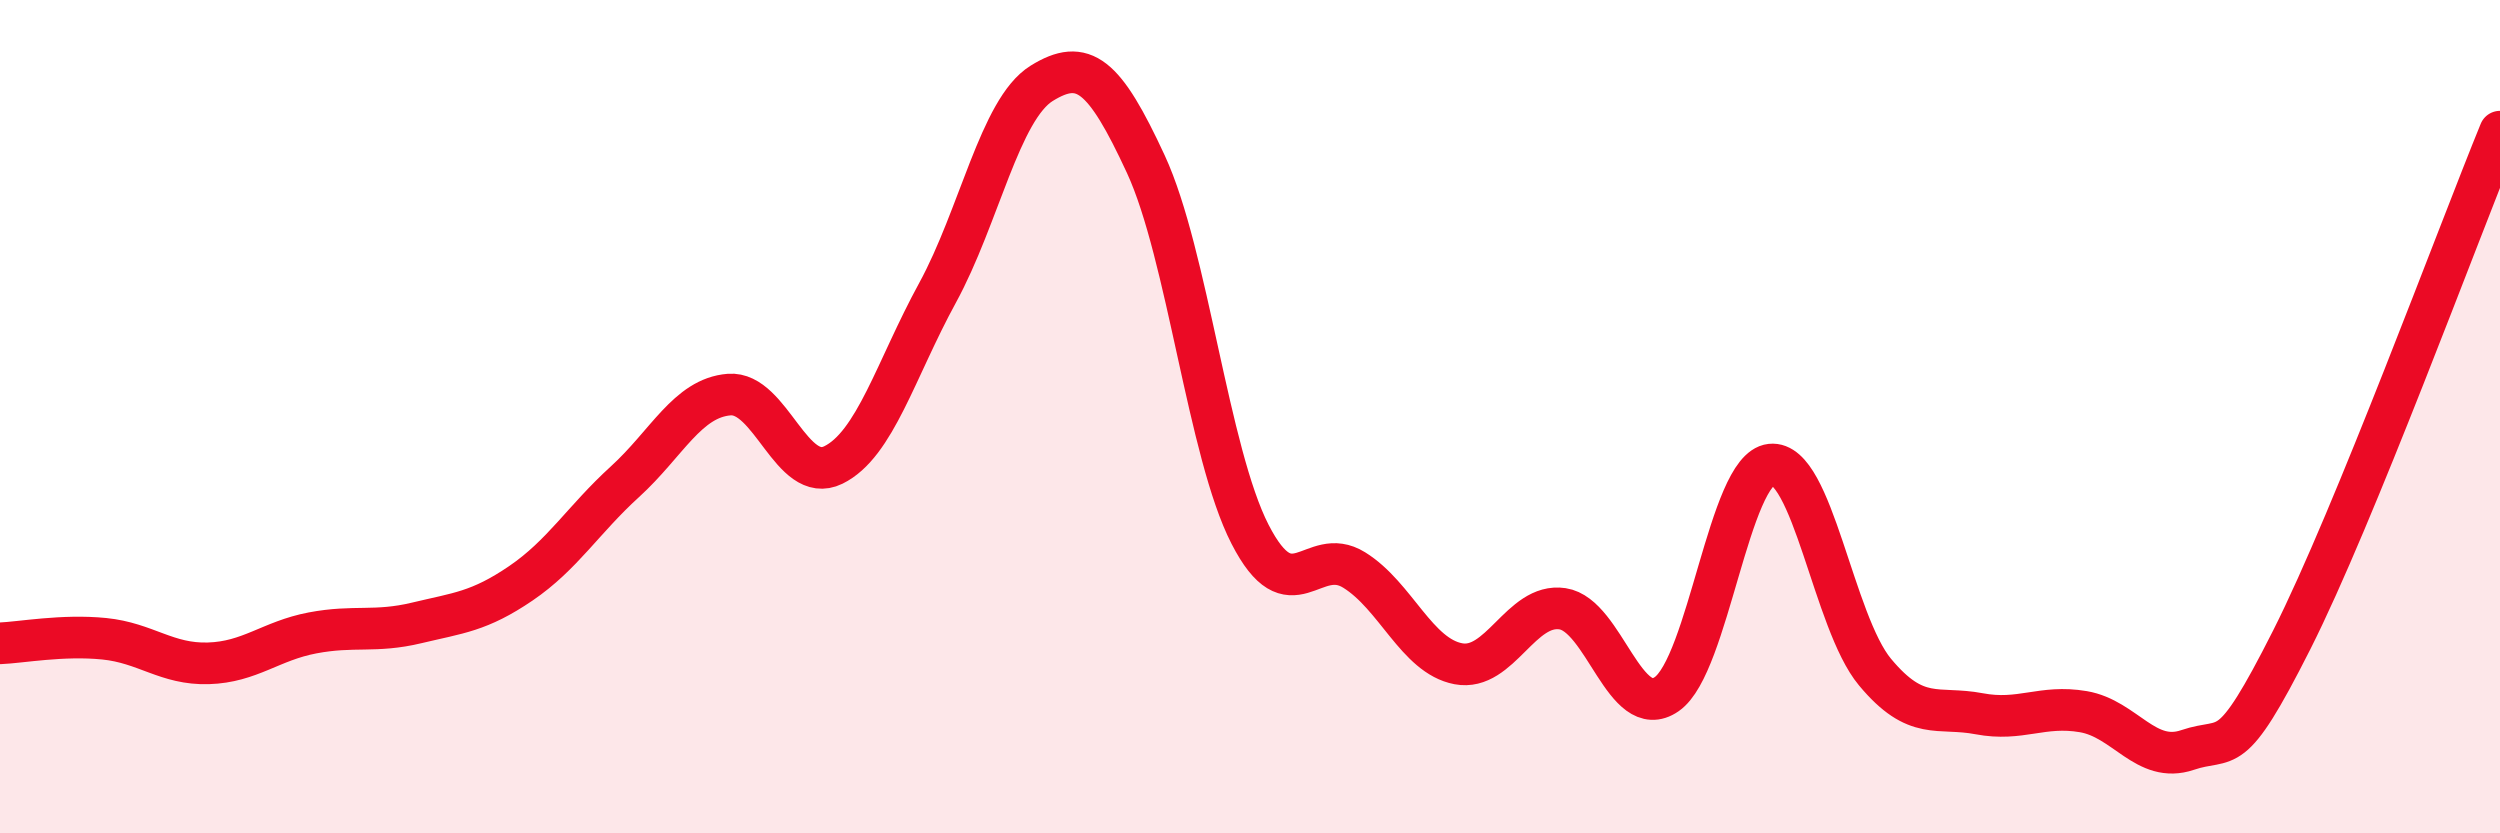 
    <svg width="60" height="20" viewBox="0 0 60 20" xmlns="http://www.w3.org/2000/svg">
      <path
        d="M 0,15.44 C 0.5,15.42 1.5,15.23 2.5,15.33 C 3.5,15.43 4,15.95 5,15.92 C 6,15.89 6.5,15.38 7.5,15.19 C 8.5,15 9,15.19 10,14.95 C 11,14.71 11.5,14.68 12.5,14 C 13.5,13.32 14,12.47 15,11.56 C 16,10.65 16.5,9.55 17.5,9.47 C 18.5,9.39 19,11.65 20,11.16 C 21,10.67 21.5,8.86 22.5,7.03 C 23.5,5.2 24,2.62 25,2 C 26,1.38 26.5,1.78 27.5,3.94 C 28.5,6.1 29,10.87 30,12.82 C 31,14.77 31.5,13.06 32.5,13.68 C 33.5,14.3 34,15.74 35,15.93 C 36,16.12 36.5,14.46 37.5,14.61 C 38.5,14.76 39,17.35 40,16.66 C 41,15.97 41.5,11.26 42.5,11.15 C 43.5,11.04 44,14.93 45,16.13 C 46,17.33 46.5,16.94 47.5,17.13 C 48.5,17.32 49,16.91 50,17.08 C 51,17.25 51.5,18.34 52.5,18 C 53.5,17.66 53.5,18.33 55,15.36 C 56.5,12.39 59,5.6 60,3.16L60 20L0 20Z"
        fill="#EB0A25"
        opacity="0.1"
        stroke-linecap="round"
        stroke-linejoin="round"
      />
      <path
        d="M 0,15.44 C 0.5,15.42 1.5,15.23 2.5,15.33 C 3.5,15.43 4,15.95 5,15.92 C 6,15.89 6.5,15.38 7.5,15.19 C 8.5,15 9,15.19 10,14.95 C 11,14.71 11.5,14.68 12.5,14 C 13.5,13.32 14,12.47 15,11.56 C 16,10.65 16.5,9.55 17.5,9.47 C 18.5,9.39 19,11.65 20,11.16 C 21,10.67 21.5,8.86 22.5,7.03 C 23.5,5.2 24,2.62 25,2 C 26,1.38 26.5,1.78 27.5,3.94 C 28.5,6.1 29,10.87 30,12.82 C 31,14.77 31.5,13.06 32.5,13.68 C 33.5,14.3 34,15.74 35,15.93 C 36,16.12 36.5,14.46 37.5,14.61 C 38.5,14.76 39,17.35 40,16.66 C 41,15.97 41.5,11.26 42.5,11.15 C 43.5,11.04 44,14.93 45,16.13 C 46,17.33 46.5,16.94 47.5,17.13 C 48.5,17.32 49,16.91 50,17.08 C 51,17.25 51.5,18.34 52.5,18 C 53.5,17.66 53.5,18.33 55,15.36 C 56.5,12.39 59,5.6 60,3.16"
        stroke="#EB0A25"
        stroke-width="1"
        fill="none"
        stroke-linecap="round"
        stroke-linejoin="round"
      />
    </svg>
  